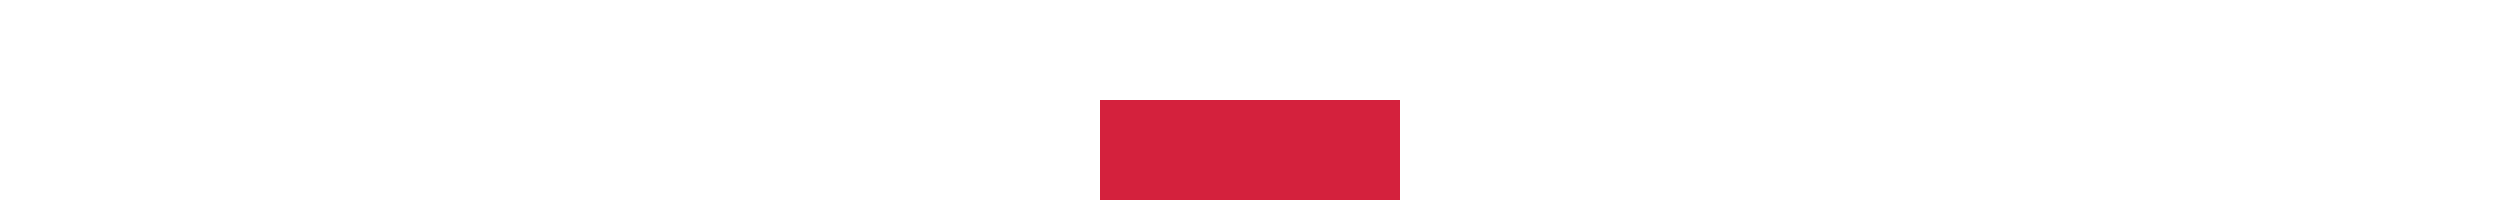 <svg xmlns="http://www.w3.org/2000/svg" viewBox="0 0 3 2" width="25" role="img" aria-label="Polish (PL)">
  <rect x="0" y="0" width="3" height="2" fill="#333333" stroke="none"/>
  <!-- top: white -->
  <rect width="3" height="1" fill="#FFFFFF"></rect>
  <!-- bottom: red -->
  <rect y="1" width="3" height="1" fill="#D4213D"></rect>
</svg>
